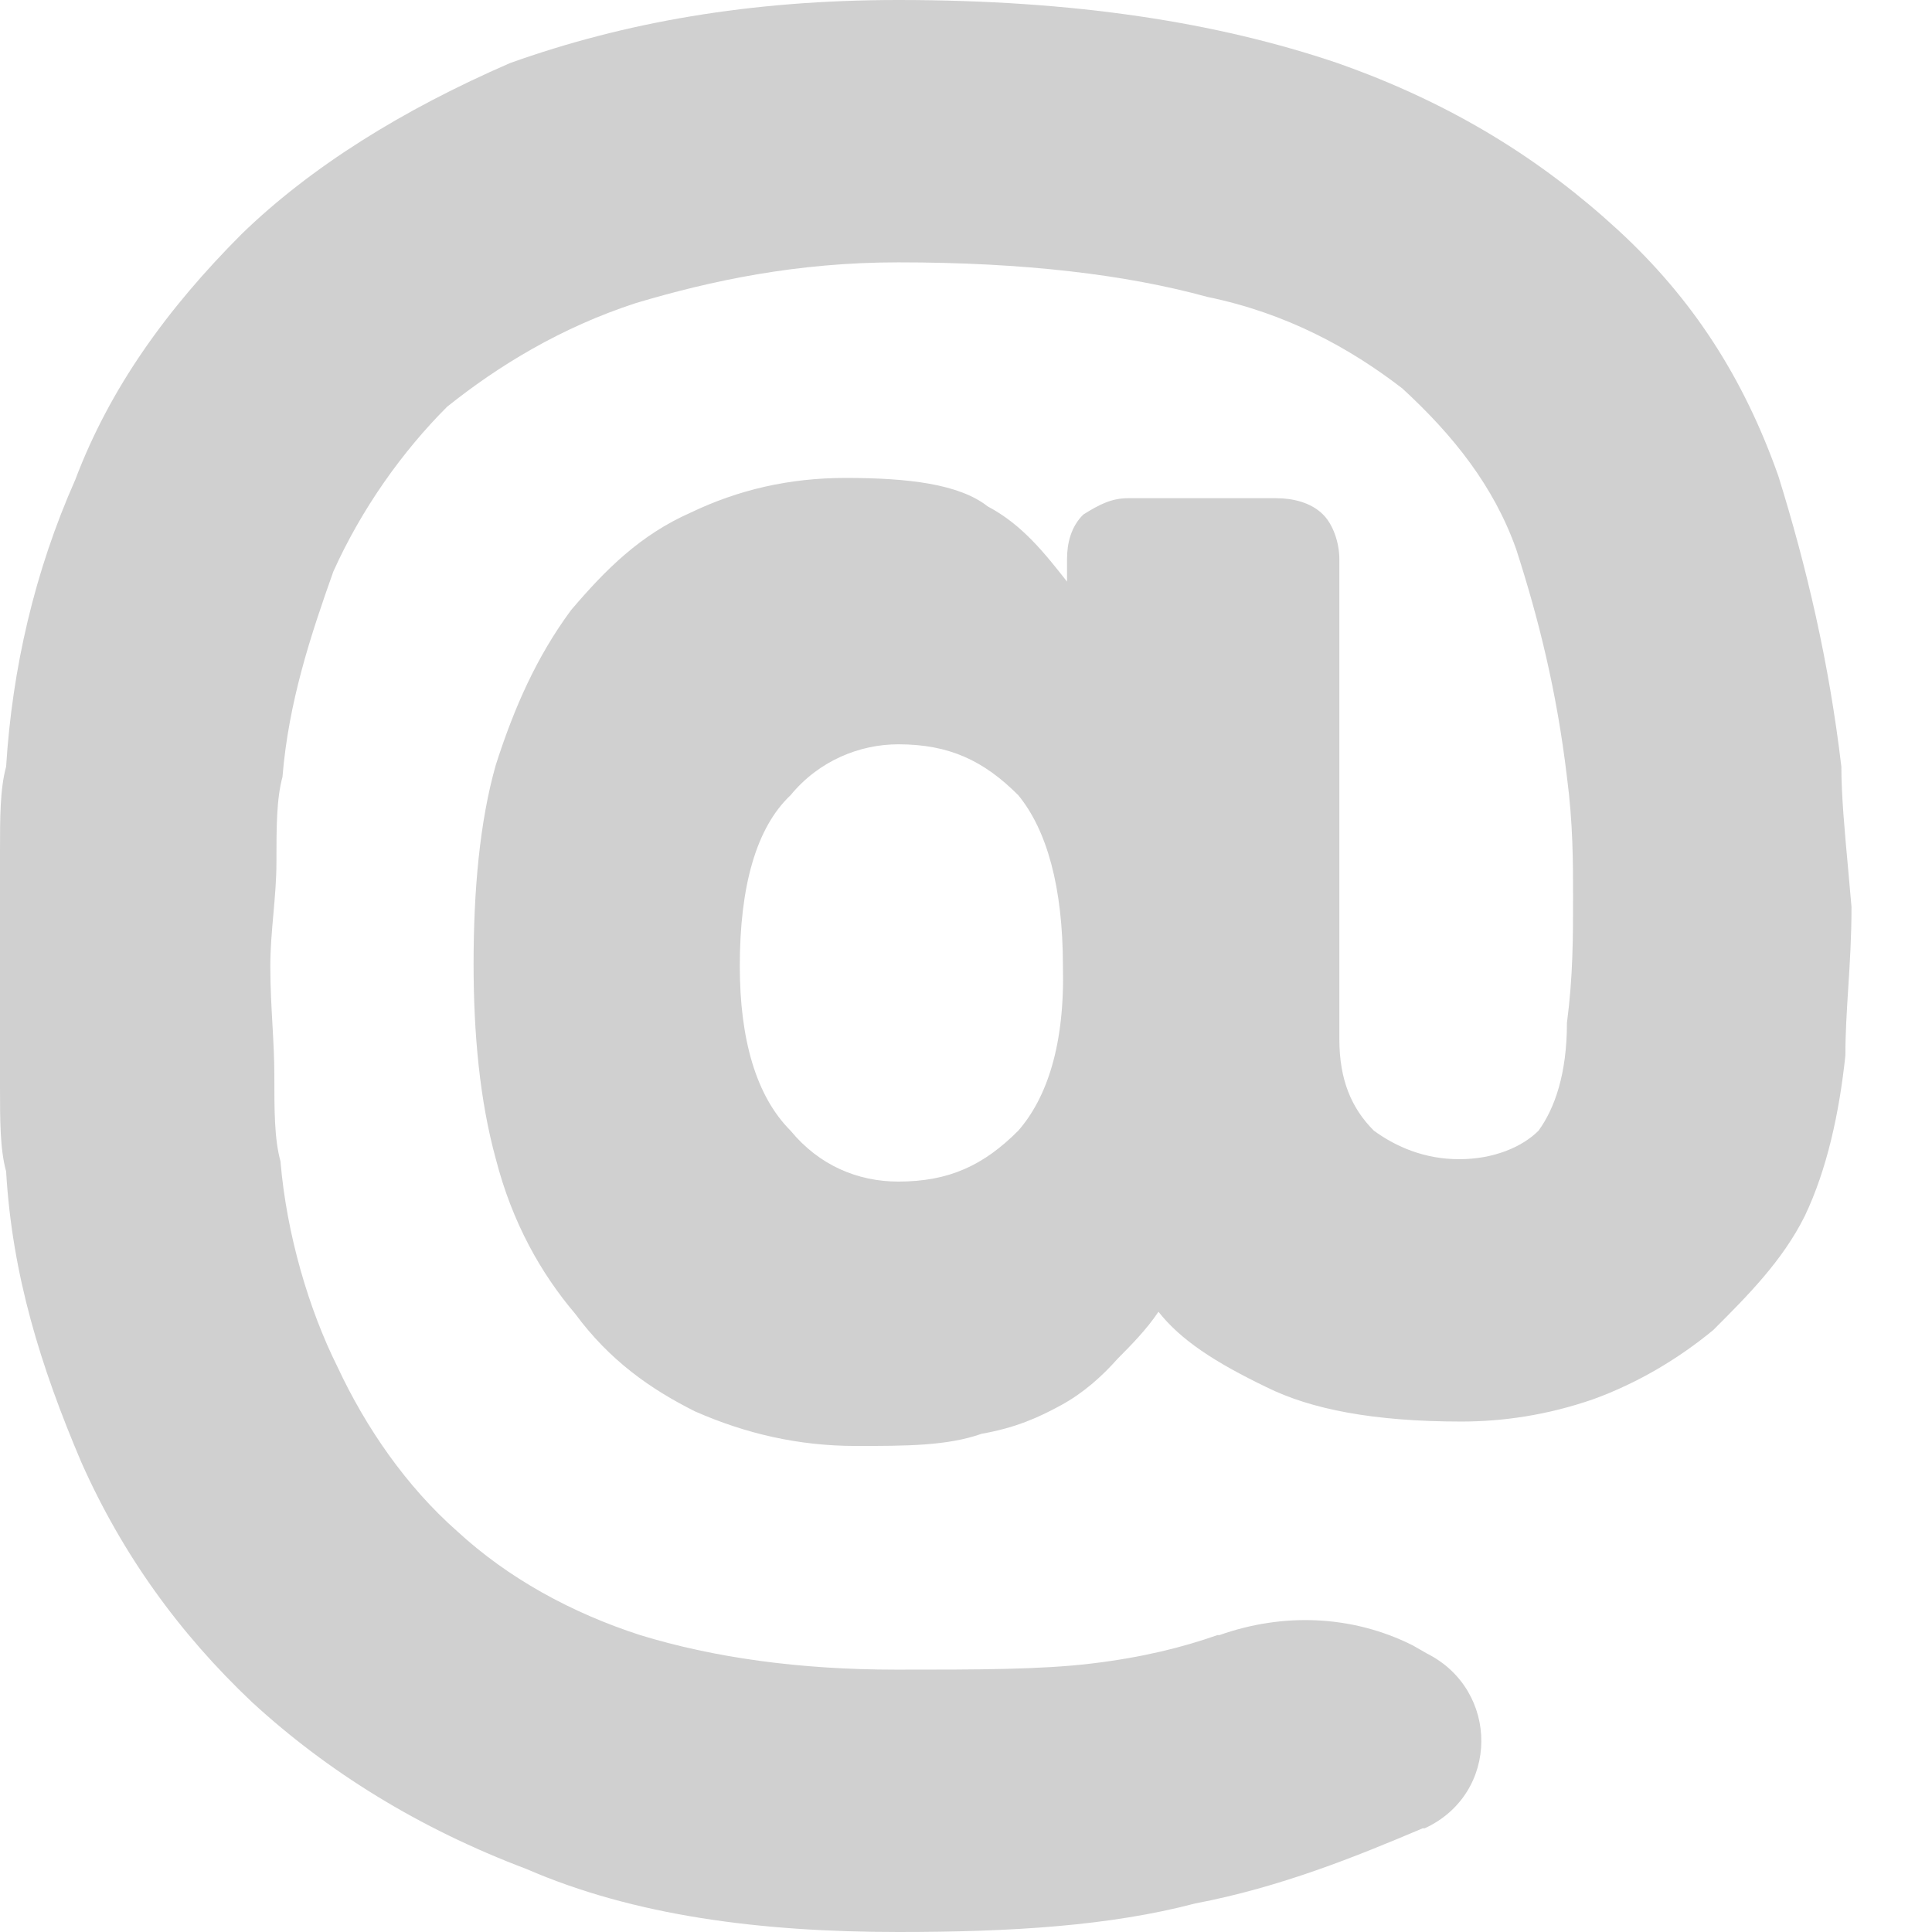 <svg width="24" height="24" viewBox="0 0 24 24" fill="none" xmlns="http://www.w3.org/2000/svg">
<g opacity="0.186">
<path fill-rule="evenodd" clip-rule="evenodd" d="M22.091 5.912C22.445 7.048 22.722 8.236 22.874 9.524C22.874 9.881 22.916 10.335 22.958 10.793C22.972 10.952 22.987 11.111 23 11.267C23 11.638 22.979 11.968 22.959 12.281C22.941 12.565 22.924 12.835 22.924 13.112C22.849 13.819 22.697 14.526 22.419 15.107C22.142 15.663 21.712 16.093 21.283 16.522C20.854 16.876 20.349 17.179 19.794 17.381C19.213 17.583 18.657 17.659 18.153 17.659C17.067 17.659 16.284 17.507 15.729 17.23C15.098 16.926 14.668 16.648 14.391 16.295C14.239 16.522 14.037 16.724 13.886 16.876L13.886 16.876C13.684 17.103 13.457 17.305 13.179 17.457C12.901 17.608 12.623 17.735 12.194 17.811C11.765 17.962 11.26 17.962 10.629 17.962C9.922 17.962 9.266 17.811 8.634 17.533C8.079 17.255 7.574 16.901 7.145 16.32C6.716 15.815 6.362 15.183 6.16 14.4C5.958 13.667 5.883 12.834 5.883 11.975C5.883 11.065 5.958 10.206 6.16 9.499C6.387 8.792 6.665 8.16 7.094 7.579C7.524 7.074 7.953 6.644 8.584 6.366C9.165 6.088 9.796 5.937 10.503 5.937C11.285 5.937 11.917 6.013 12.27 6.291C12.699 6.518 12.977 6.872 13.255 7.225V6.947C13.255 6.745 13.305 6.543 13.457 6.392C13.659 6.265 13.81 6.189 14.012 6.189H15.855C16.057 6.189 16.284 6.24 16.436 6.392C16.562 6.518 16.638 6.745 16.638 6.947V12.909C16.638 13.415 16.789 13.768 17.067 14.046C17.345 14.248 17.698 14.4 18.127 14.4C18.556 14.4 18.91 14.248 19.112 14.046C19.314 13.768 19.465 13.339 19.465 12.707C19.541 12.126 19.541 11.646 19.541 11.141C19.541 10.712 19.541 10.232 19.465 9.651C19.339 8.589 19.112 7.68 18.834 6.821C18.556 6.038 18.052 5.406 17.42 4.825C16.764 4.32 15.981 3.891 14.997 3.688C13.987 3.411 12.725 3.259 11.159 3.259C9.897 3.259 8.836 3.486 7.902 3.764C6.968 4.067 6.186 4.547 5.554 5.053C4.999 5.608 4.494 6.316 4.141 7.099C3.863 7.882 3.585 8.716 3.509 9.651C3.434 9.928 3.434 10.282 3.434 10.712C3.434 10.926 3.415 11.141 3.396 11.356C3.377 11.57 3.358 11.785 3.358 12C3.358 12.263 3.372 12.505 3.385 12.738C3.397 12.952 3.408 13.158 3.408 13.364C3.408 13.794 3.408 14.147 3.484 14.425C3.56 15.335 3.838 16.27 4.191 16.977C4.544 17.735 5.049 18.467 5.681 19.023C6.312 19.604 7.094 20.034 7.953 20.312C8.862 20.59 9.922 20.741 11.134 20.741C12.144 20.741 12.927 20.741 13.558 20.665C14.189 20.59 14.694 20.463 15.123 20.312H15.148C15.931 20.034 16.789 20.059 17.547 20.438L17.723 20.539C18.632 20.994 18.632 22.282 17.698 22.712H17.673C16.84 23.065 15.906 23.444 14.845 23.646C13.785 23.924 12.573 24 11.159 24C9.442 24 7.877 23.798 6.539 23.217C5.201 22.712 4.065 22.004 3.131 21.145C2.222 20.286 1.515 19.301 1.01 18.164C0.505 16.977 0.151 15.84 0.076 14.552C0 14.274 0 13.92 0 13.491V10.585C0 10.156 0 9.802 0.076 9.524C0.151 8.312 0.429 7.099 0.934 5.962C1.363 4.825 2.07 3.84 3.004 2.905C3.863 2.072 4.999 1.364 6.337 0.783C7.751 0.278 9.316 0 11.159 0C13.356 0 15.123 0.278 16.613 0.783C18.052 1.288 19.163 1.996 20.097 2.855C21.031 3.714 21.662 4.699 22.091 5.912ZM11.159 14.678C11.79 14.678 12.22 14.476 12.649 14.046C13.002 13.642 13.229 12.985 13.204 12C13.204 11.015 13.002 10.307 12.649 9.878C12.22 9.448 11.79 9.246 11.159 9.246C10.68 9.246 10.175 9.448 9.821 9.878C9.392 10.282 9.19 11.015 9.19 12C9.19 12.909 9.392 13.617 9.821 14.046C10.175 14.476 10.654 14.678 11.159 14.678Z" fill="black"/>
</g>
</svg>
